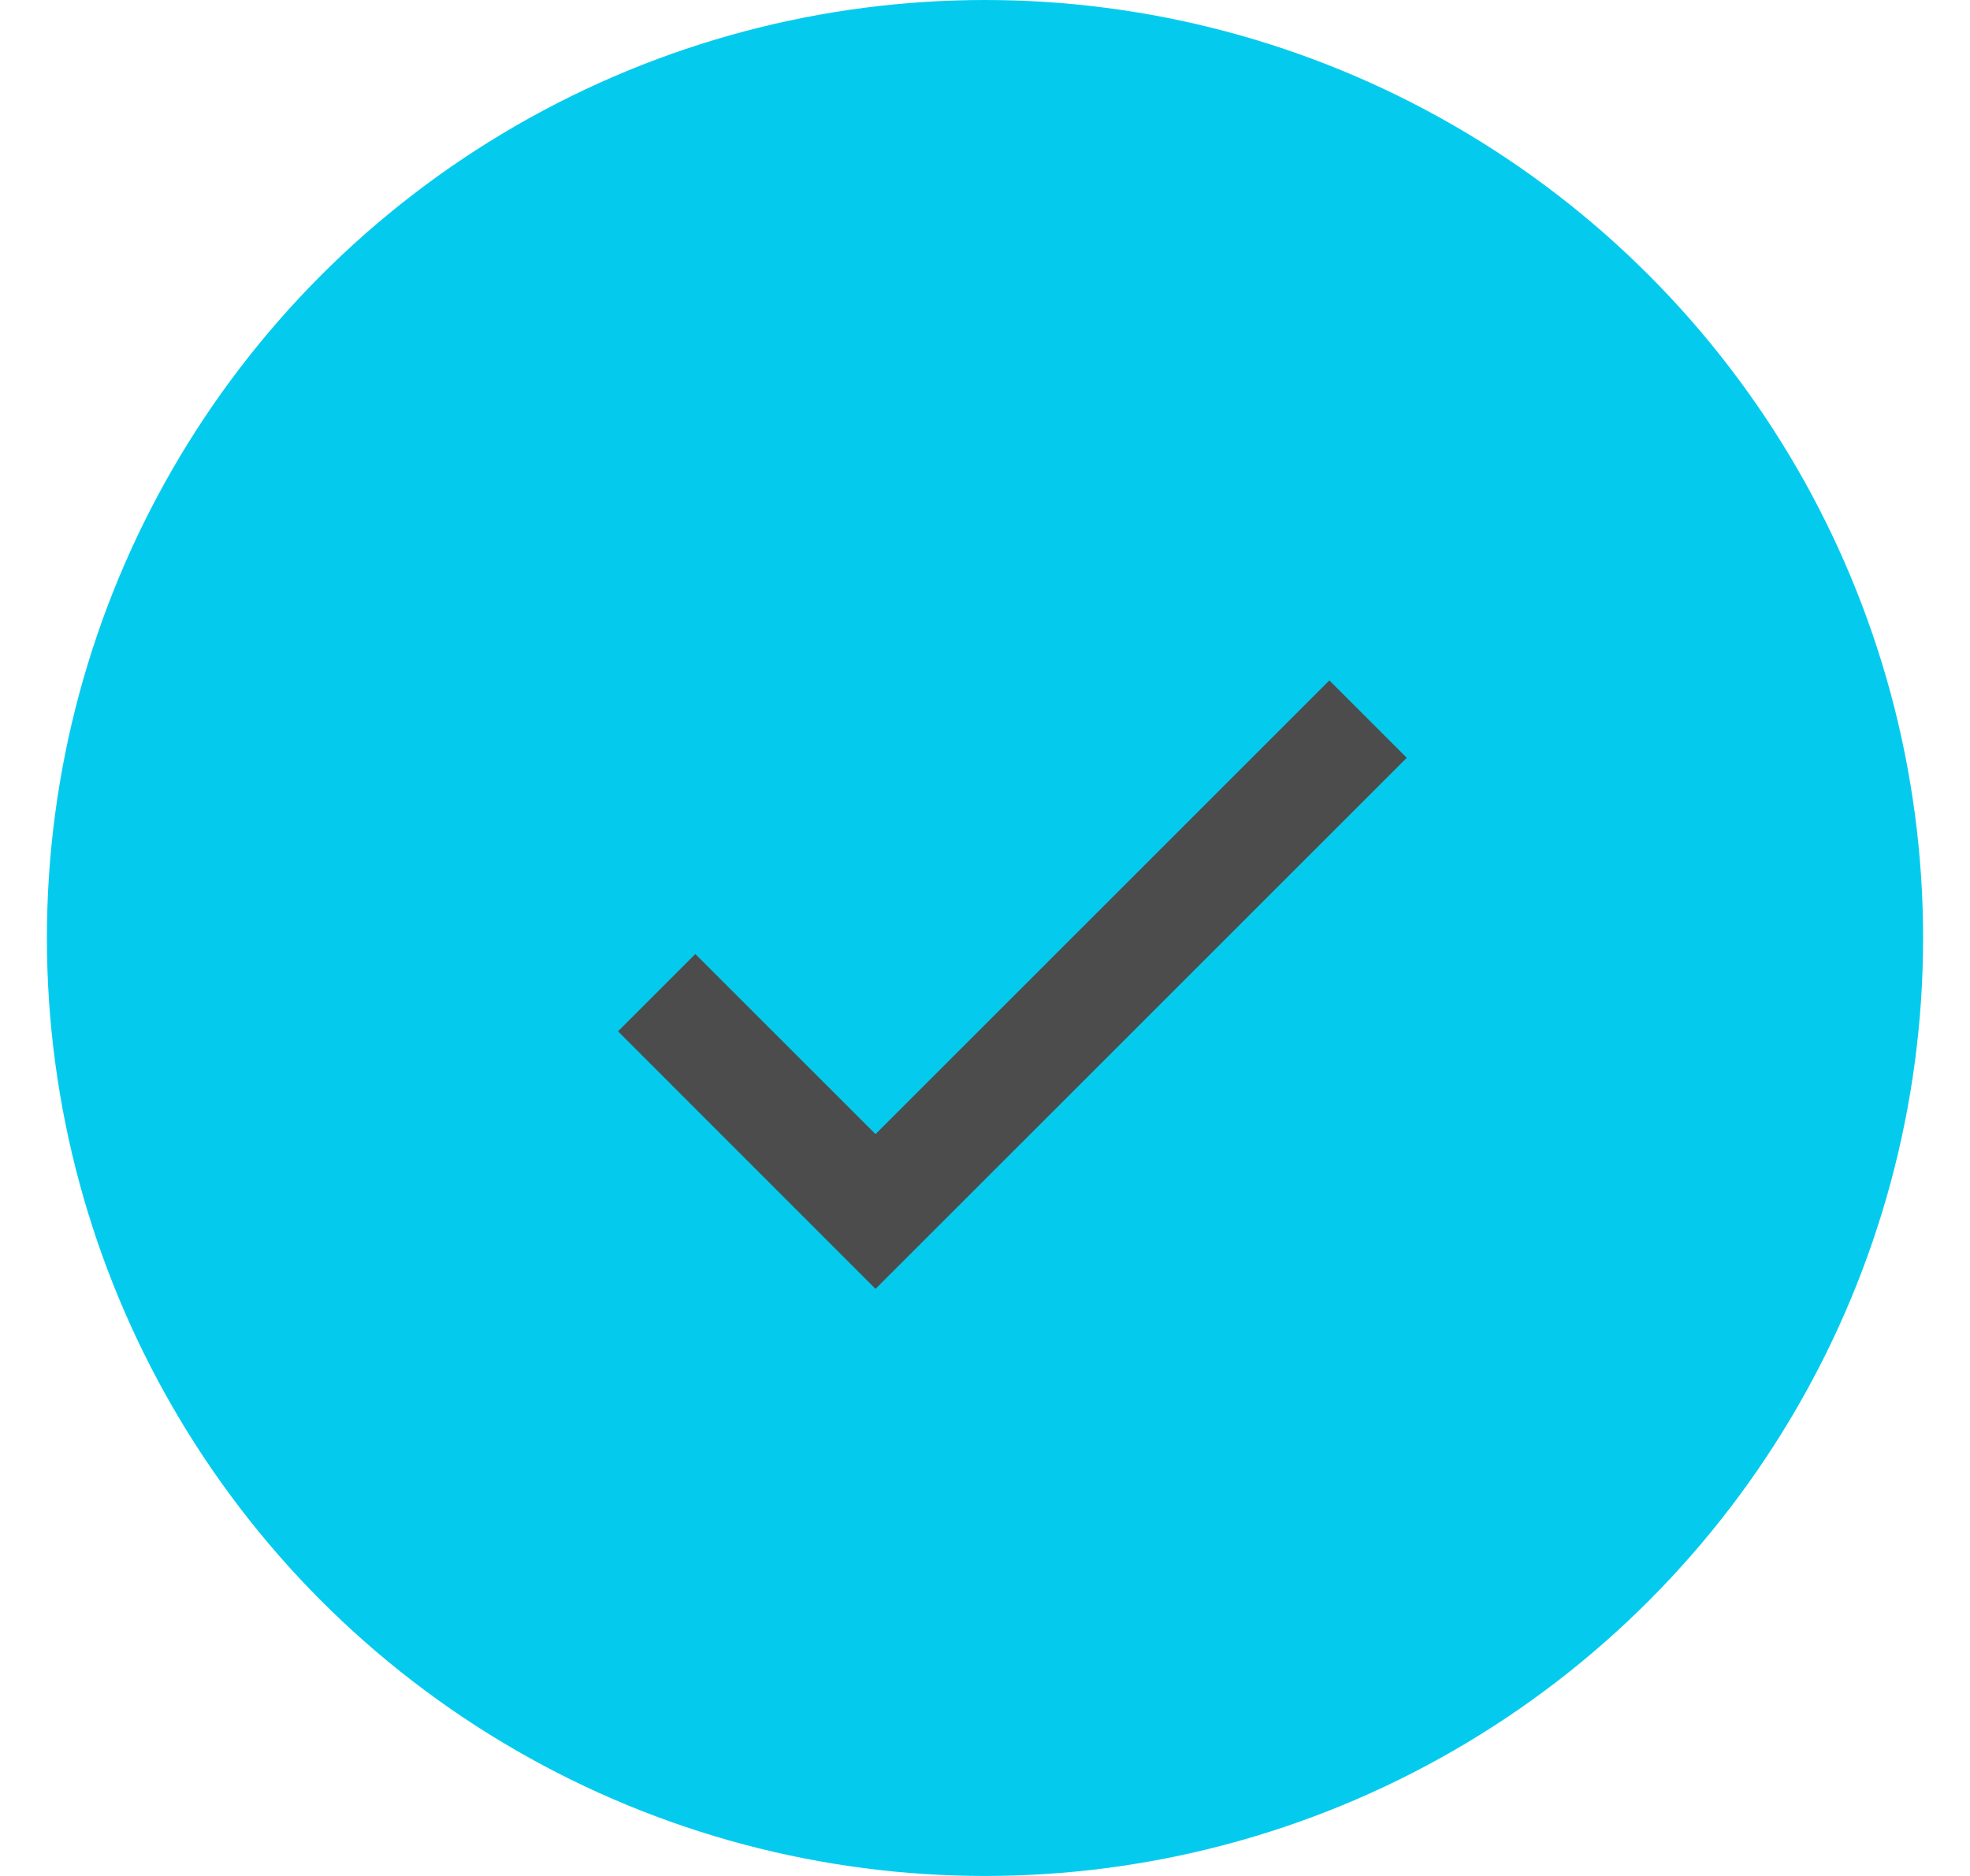<svg width="21" height="20" viewBox="0 0 21 20" fill="none" xmlns="http://www.w3.org/2000/svg">
<circle cx="10.5" cy="10" r="10" fill="#04CBEE"/>
<path d="M9.333 12.091L7.412 10.171L6.588 10.995L9.333 13.741L14.996 8.079L14.171 7.254L9.333 12.091Z" fill="#4C4C4C"/>
</svg>
